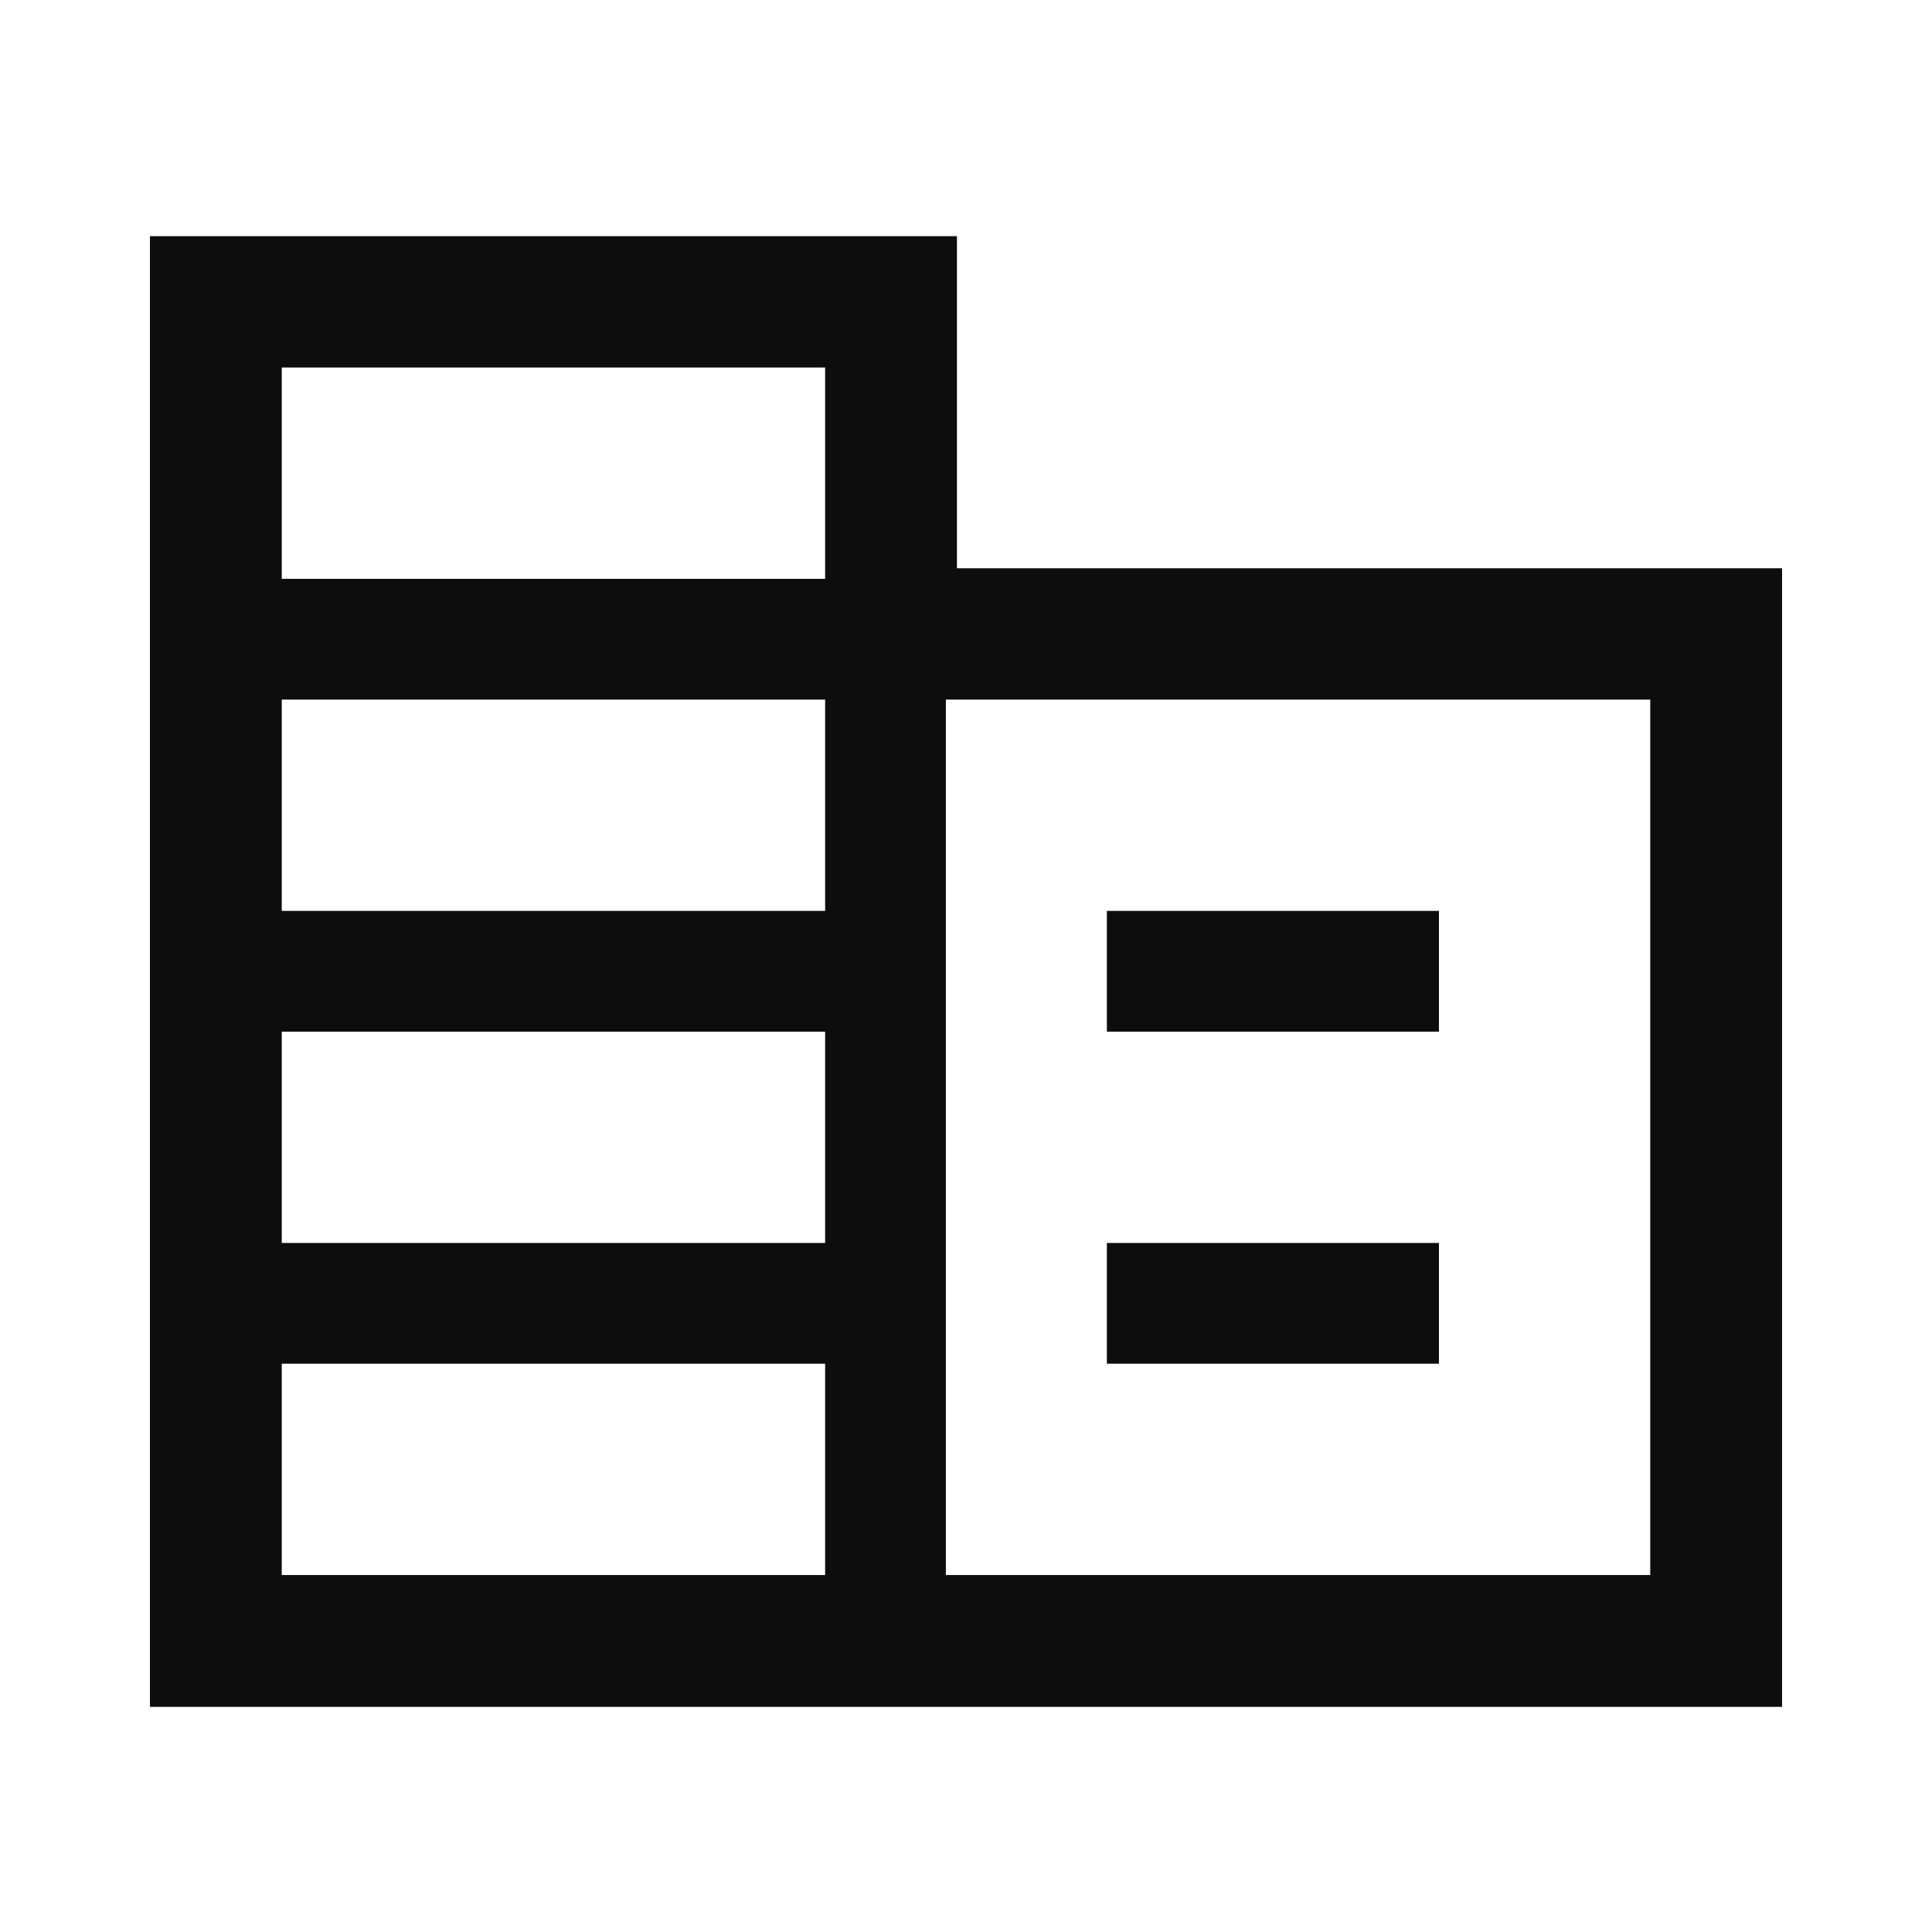 <svg width="48" height="48" viewBox="0 0 48 48" fill="none" xmlns="http://www.w3.org/2000/svg">
<path d="M3.725 42.406V5.868H23.775V14.118H44.275V42.406H3.725ZM7 39.131H20.5V33.881H7V39.131ZM7 30.881H20.5V25.631H7V30.881ZM7 22.631H20.5V17.381H7V22.631ZM7 14.381H20.5V9.131H7V14.381ZM23.5 39.131H41V17.381H23.5V39.131ZM27.5 25.631V22.631H35.75V25.631H27.5ZM27.5 33.881V30.881H35.75V33.881H27.5Z" fill="#0D0D0D"/>
</svg>
